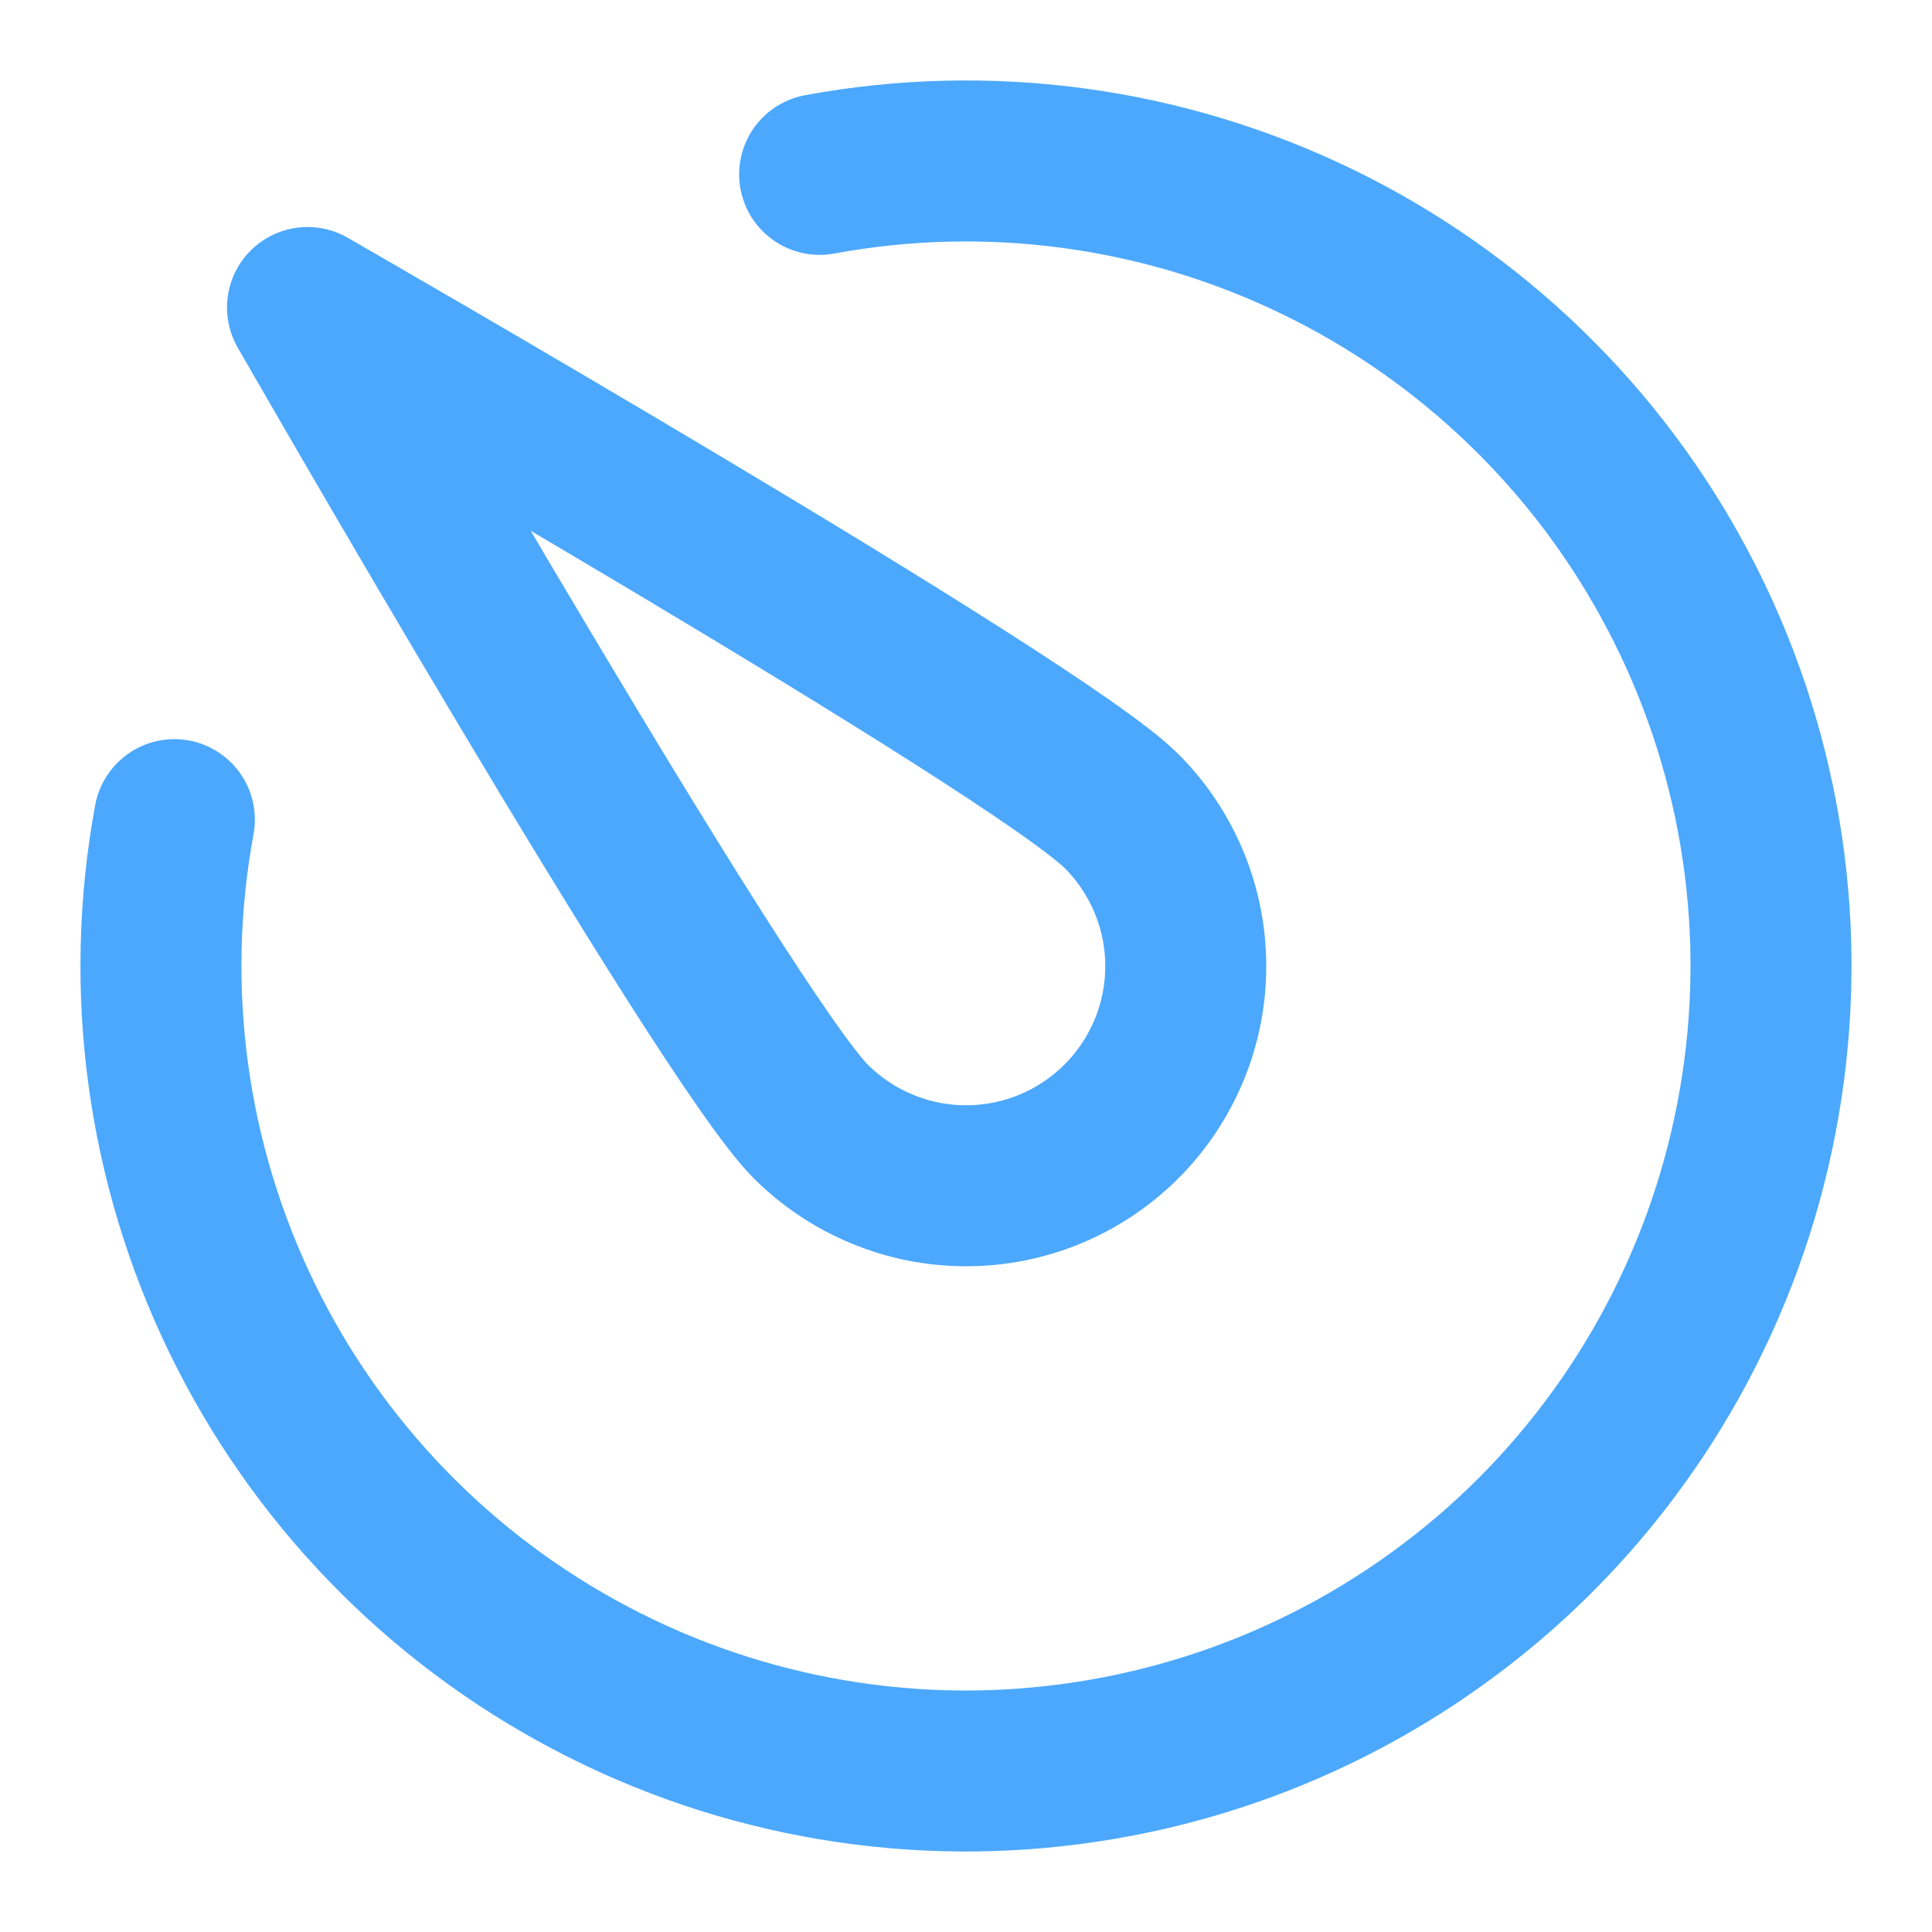 <svg width="12" height="12" viewBox="0 0 12 12" fill="none" xmlns="http://www.w3.org/2000/svg">
<path d="M6.965 6.966C6.838 7.092 6.688 7.193 6.523 7.261C6.357 7.33 6.18 7.365 6.001 7.365C5.821 7.365 5.644 7.33 5.479 7.261C5.313 7.193 5.163 7.092 5.036 6.966C4.504 6.433 1.91 1.91 1.91 1.91C1.91 1.91 6.432 4.505 6.965 5.037C7.092 5.163 7.192 5.314 7.261 5.479C7.33 5.645 7.365 5.822 7.365 6.001C7.365 6.18 7.33 6.358 7.261 6.523C7.192 6.689 7.092 6.839 6.965 6.966V6.966Z" stroke="#4CA8FC" stroke-miterlimit="10" stroke-linecap="round" stroke-linejoin="round"/>
<path d="M5.091 1.083C6.141 0.889 7.224 1.036 8.184 1.502C9.144 1.968 9.929 2.729 10.425 3.673C10.922 4.617 11.104 5.696 10.943 6.75C10.783 7.805 10.29 8.781 9.536 9.536C8.781 10.29 7.805 10.783 6.75 10.943C5.696 11.104 4.617 10.922 3.673 10.425C2.729 9.929 1.968 9.144 1.502 8.184C1.036 7.224 0.889 6.141 1.083 5.091" stroke="#4CA8FC" stroke-miterlimit="10" stroke-linecap="round" stroke-linejoin="round"/>
</svg>

